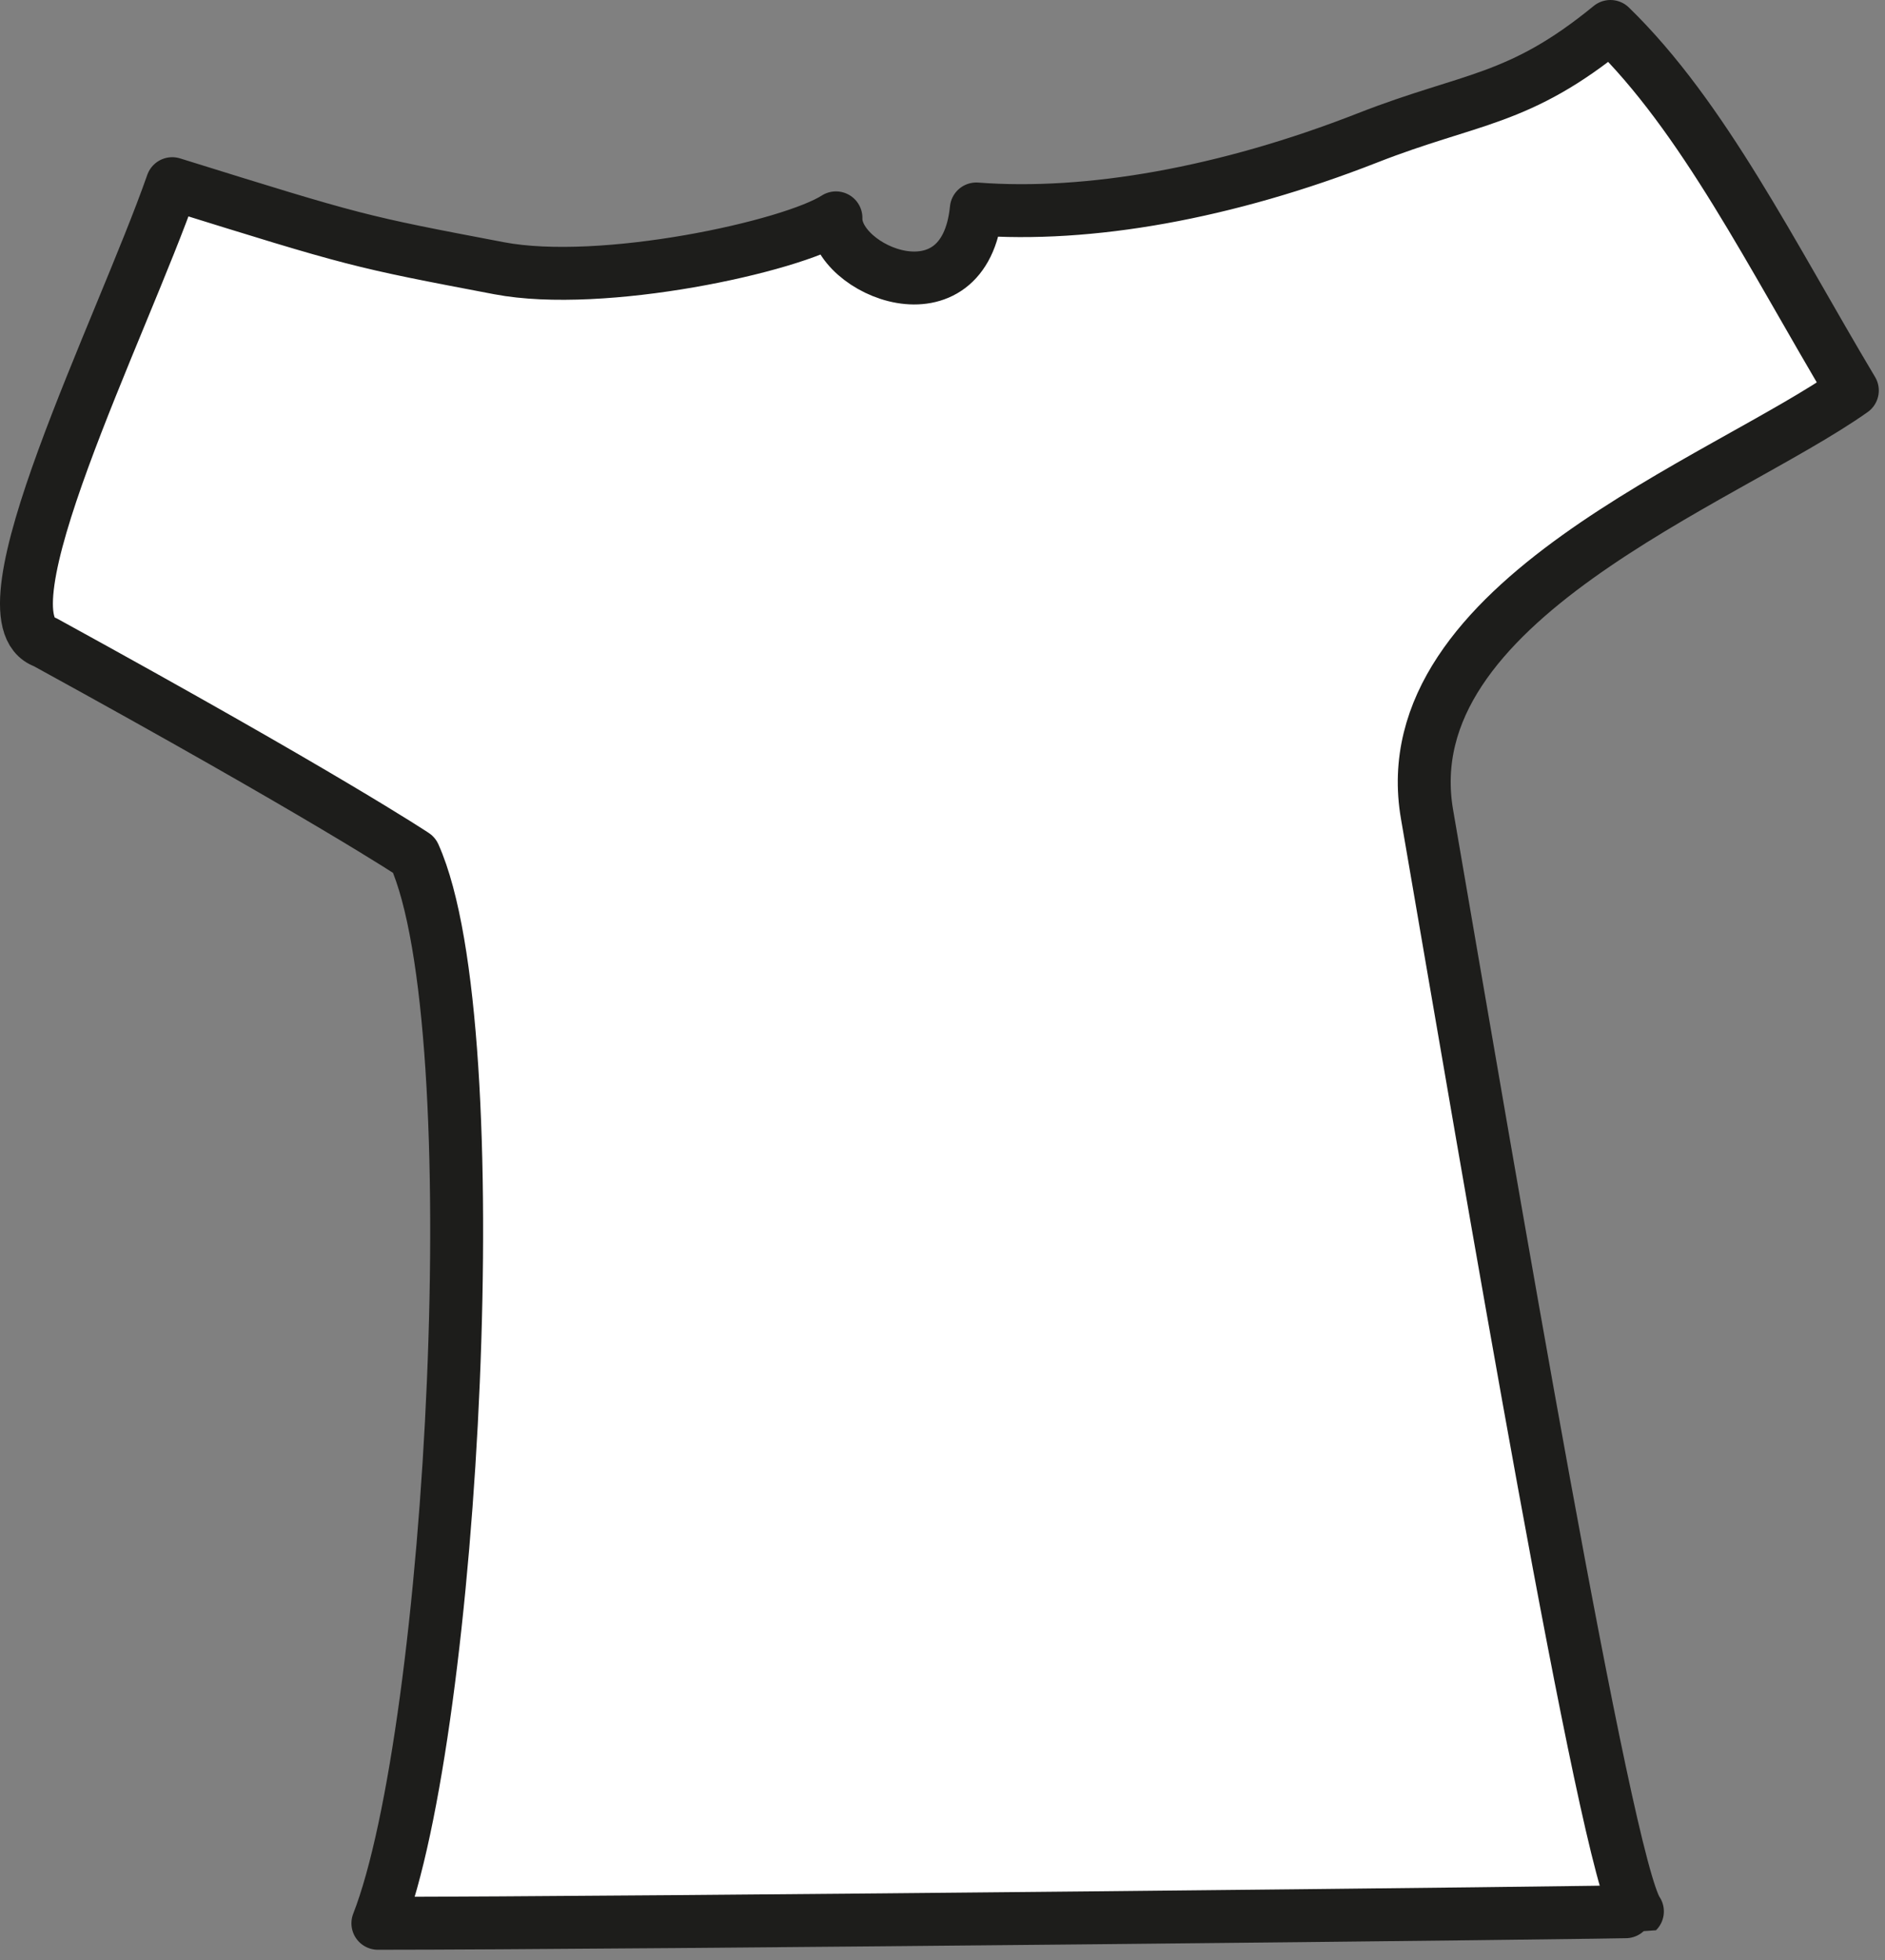 <?xml version="1.0" standalone="no"?>
<!DOCTYPE svg PUBLIC "-//W3C//DTD SVG 1.0//EN" "http://www.w3.org/TR/2001/REC-SVG-20010904/DTD/svg10.dtd">
<svg xmlns="http://www.w3.org/2000/svg" xmlns:xlink="http://www.w3.org/1999/xlink" width="101px" height="105px" viewBox = "0 0 101 105">
<rect x="0" y="0" width="101" height="105" fill="#808080" stroke="none"/>
<g transform="translate(0,105) scale(1,-1)">
	<g id="Layer 1" >
		<path id="col"  d="M44.791 93.329c-2.401-1.550-12.531-3.748-18.047-2.699c-7.605 1.446-7.605 1.446-17.516 4.531c-2.744-7.833-10.555-23.286-6.817-24.560c15.111-8.288 19.783-11.407 19.783-11.407c4.156-9.266 2.083-46.914-1.947-57.227c12.810 0.000 67.425 0.575 67.487 0.636c-1.699 2.401-7.938 39.433-11.272 58.771c-1.966 11.402 15.875 17.825 22.788 22.706c-4.338 7.263-7.971 14.654-12.962 19.503c-4.920-4.028-7.463-3.793-13.005-5.966c-7.578-2.971-14.964-4.271-20.972-3.811c-0.624-6.252-7.606-3.289-7.520-0.477Z" stroke="rgb(11.373%,11.373%,10.588%)" stroke-width="2.835" stroke-linecap="round" stroke-linejoin="round" fill="rgb(100%,100%,100%)"  />
	</g>
</g>
</svg>

